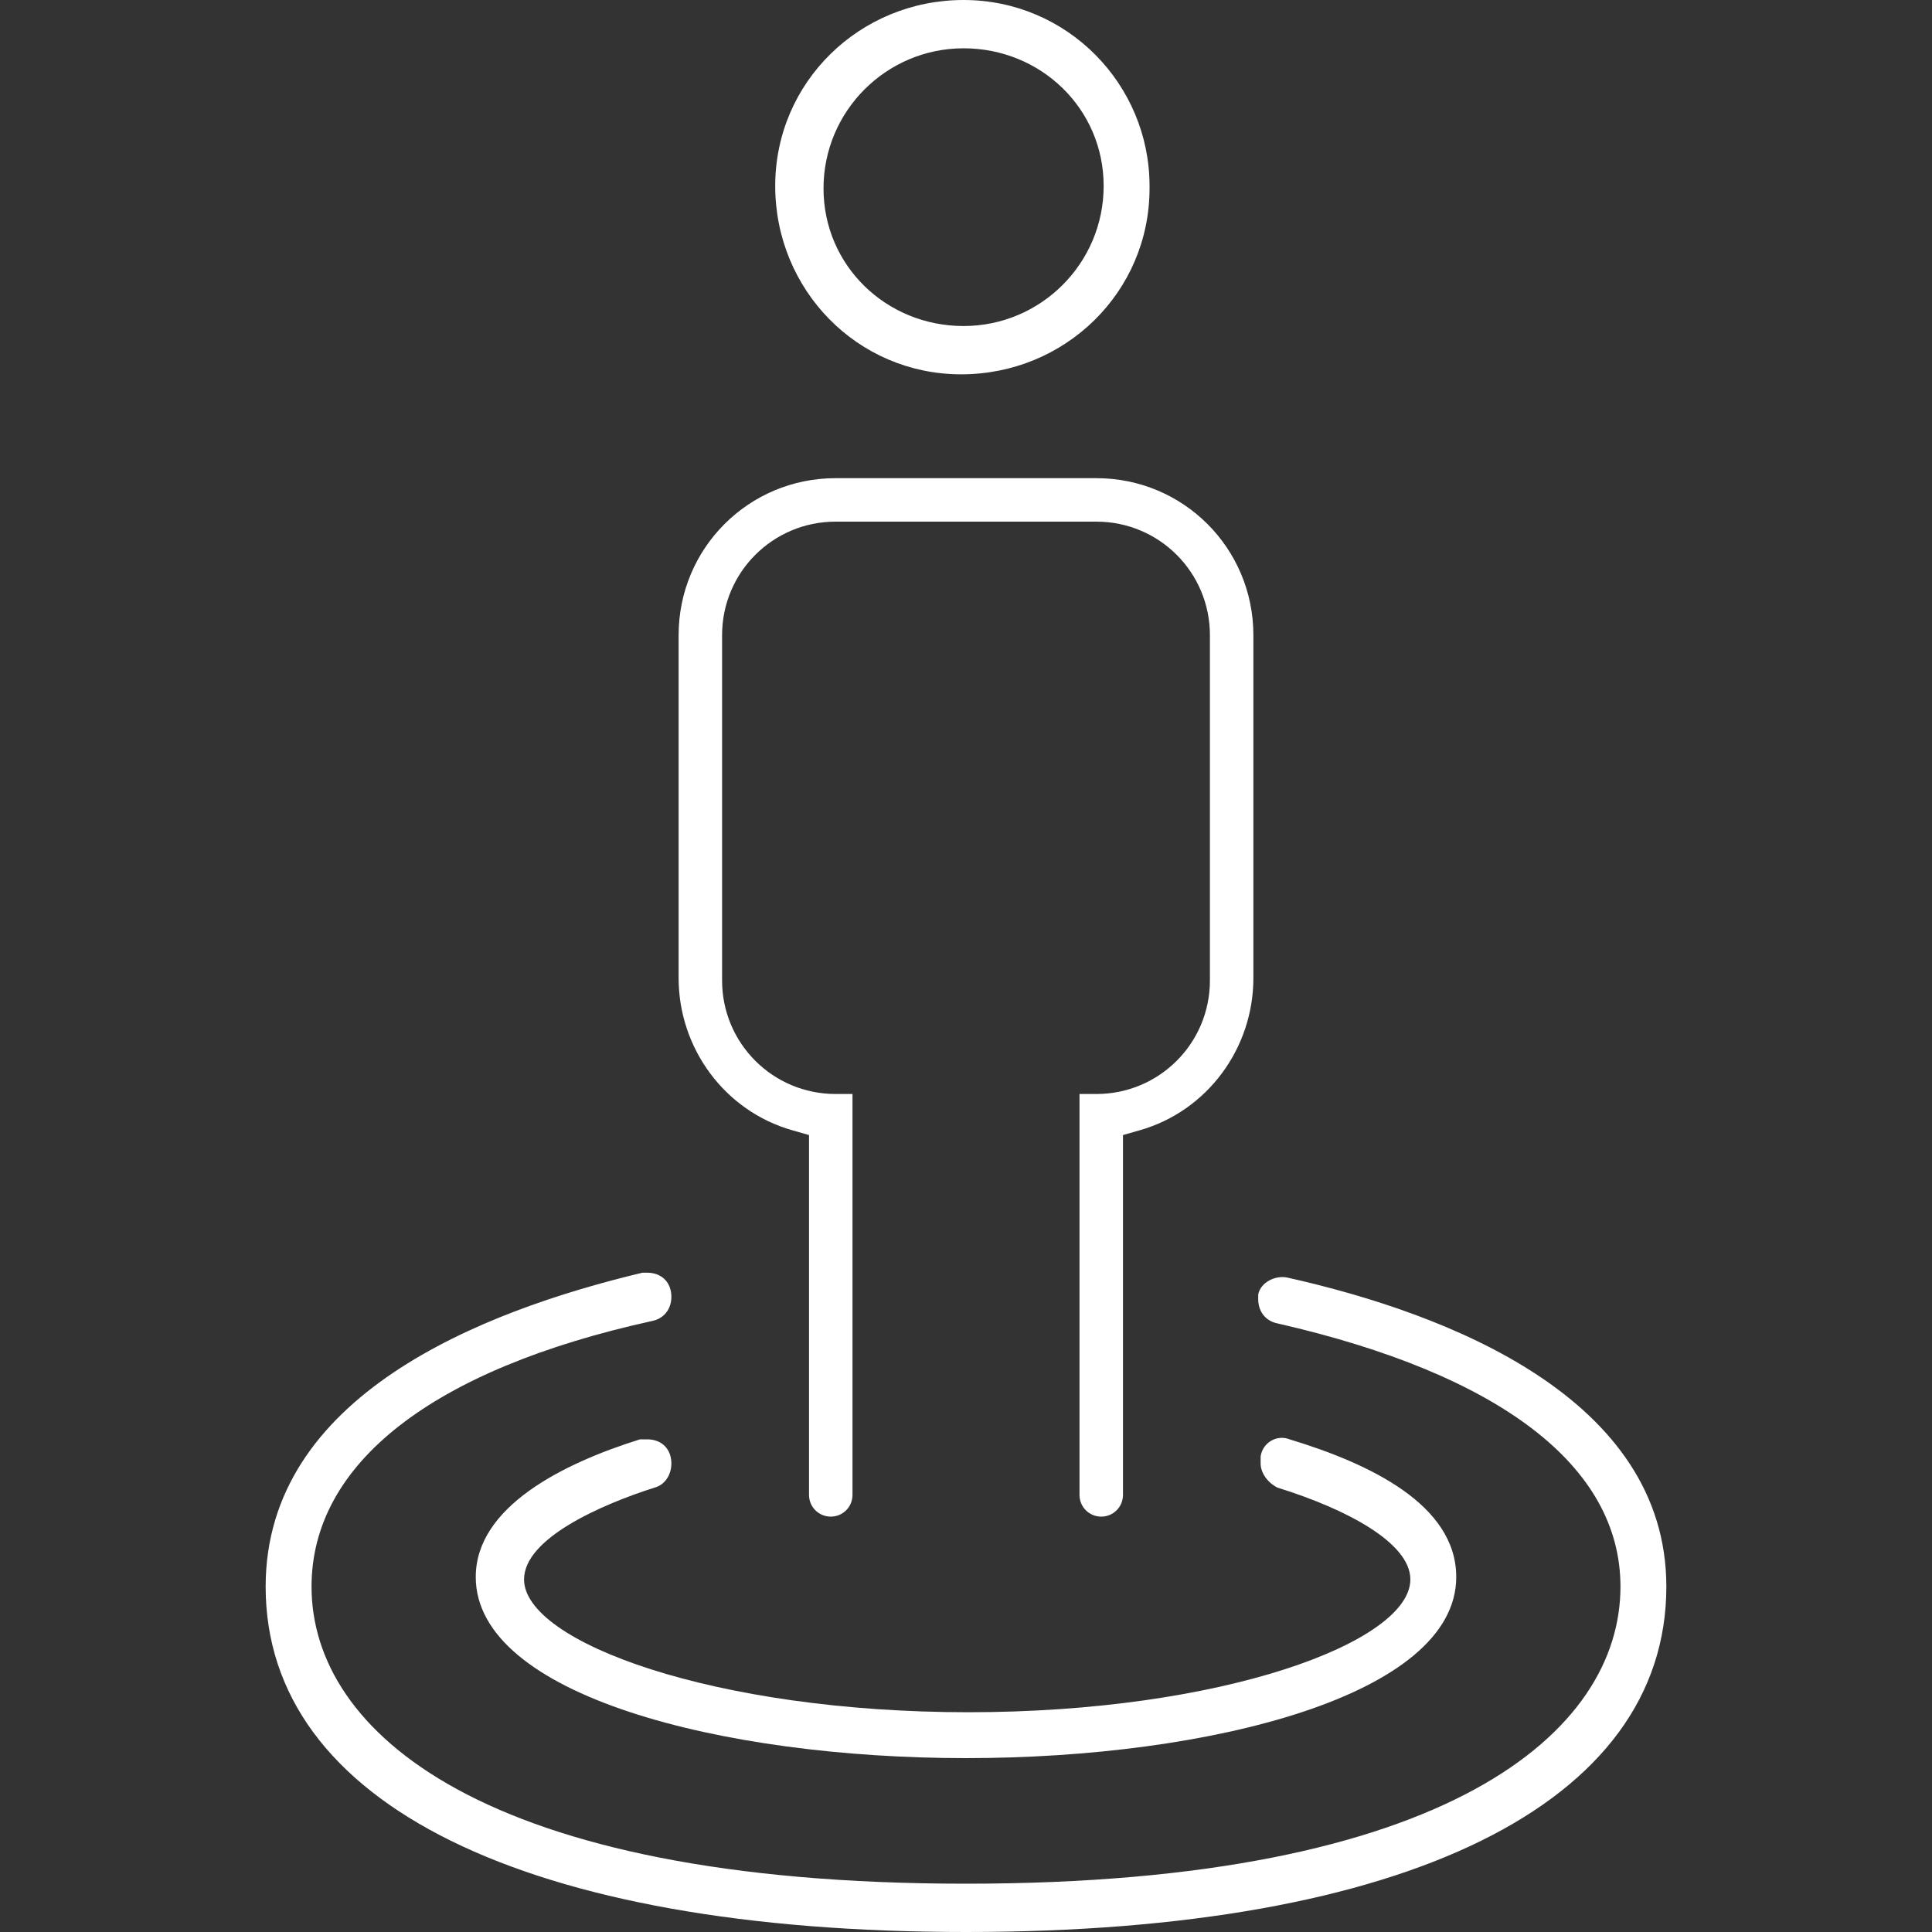 <?xml version="1.0" encoding="utf-8"?>
<!-- Generator: Adobe Illustrator 23.1.0, SVG Export Plug-In . SVG Version: 6.00 Build 0)  -->
<svg version="1.1" id="SPRINT_4_5" xmlns="http://www.w3.org/2000/svg" xmlns:xlink="http://www.w3.org/1999/xlink" x="0px" y="0px"
	 viewBox="0 0 80 80" style="enable-background:new 0 0 80 80;" xml:space="preserve">
<rect x="0" y="0" width="80" height="80" fill="#333333" stroke="none"/>
<style type="text/css">
	.st0{fill:#FFFFFF;}
</style>
<title>ICN-Reason-Service</title>
<g id="ICN-Reason-Service">
	<path class="st0" d="M28.1,40.5c0,2.9,1.9,5.5,4.7,6.3l0.7,0.2v14.9c0,0.5,0.4,0.9,0.9,0.9h0l0,0c0.5,0,0.9-0.4,0.9-0.9v0l0-16.6
		h-0.7c-2.6,0-4.7-2.1-4.7-4.7V26.3c0-2.6,2.1-4.7,4.7-4.7h10.8c2.6,0,4.7,2.1,4.7,4.7v14.3c0,2.6-2.1,4.7-4.7,4.7h-0.7v16.6
		c0,0.5,0.4,0.9,0.9,0.9h0l0,0c0.5,0,0.9-0.4,0.9-0.9v0V47l0.7-0.2c2.8-0.8,4.7-3.4,4.7-6.3V26.3c0-3.6-2.9-6.5-6.5-6.5H34.6
		c-3.6,0-6.5,2.9-6.5,6.5L28.1,40.5z"/>
	<path class="st0" d="M39.9,0c-4.3,0-7.8,3.4-7.8,7.7s3.4,7.8,7.7,7.8c4.3,0,7.8-3.4,7.8-7.7c0,0,0-0.1,0-0.1
		C47.6,3.5,44.2,0,39.9,0z M39.9,13.5c-3.2,0-5.8-2.5-5.8-5.7S36.7,2,39.9,2c3.2,0,5.8,2.5,5.8,5.7c0,0,0,0,0,0
		C45.7,10.9,43.1,13.5,39.9,13.5z"/>
	<path class="st0" d="M21.7,65.4c0-1.7,3.2-3.1,5.4-3.8c0.4-0.1,0.7-0.5,0.7-1v0c0-0.6-0.4-1-1-1c-0.1,0-0.2,0-0.3,0
		c-3.2,1-6.8,2.8-6.8,5.7c0,4.9,10.2,7.5,20.3,7.5s20.3-2.6,20.3-7.5c0-3-3.6-4.7-6.9-5.7c-0.5-0.2-1.1,0.1-1.2,0.7
		c0,0.1,0,0.2,0,0.3v0c0,0.4,0.3,0.8,0.7,1c2.9,0.9,5.5,2.3,5.5,3.8c0,2.6-7.8,5.5-18.3,5.5S21.7,68,21.7,65.4z"/>
	<path class="st0" d="M11,65.7C11,74.7,21.8,80,40,80s29-5.3,29-14.3c0-7.8-9-11.3-15.7-12.8c-0.5-0.1-1.1,0.2-1.2,0.7
		c0,0.1,0,0.2,0,0.2v0c0,0.5,0.3,0.9,0.8,1c9.2,2.1,14.2,5.9,14.2,10.9C67.1,71.7,60,78,40,78s-27.1-6.3-27.1-12.3
		c0-5.1,5-9,14.1-11c0.5-0.1,0.8-0.5,0.8-1l0,0c0-0.6-0.4-1-1-1c-0.1,0-0.2,0-0.2,0C19.9,54.3,11,57.8,11,65.7z"/>
</g>
</svg>
